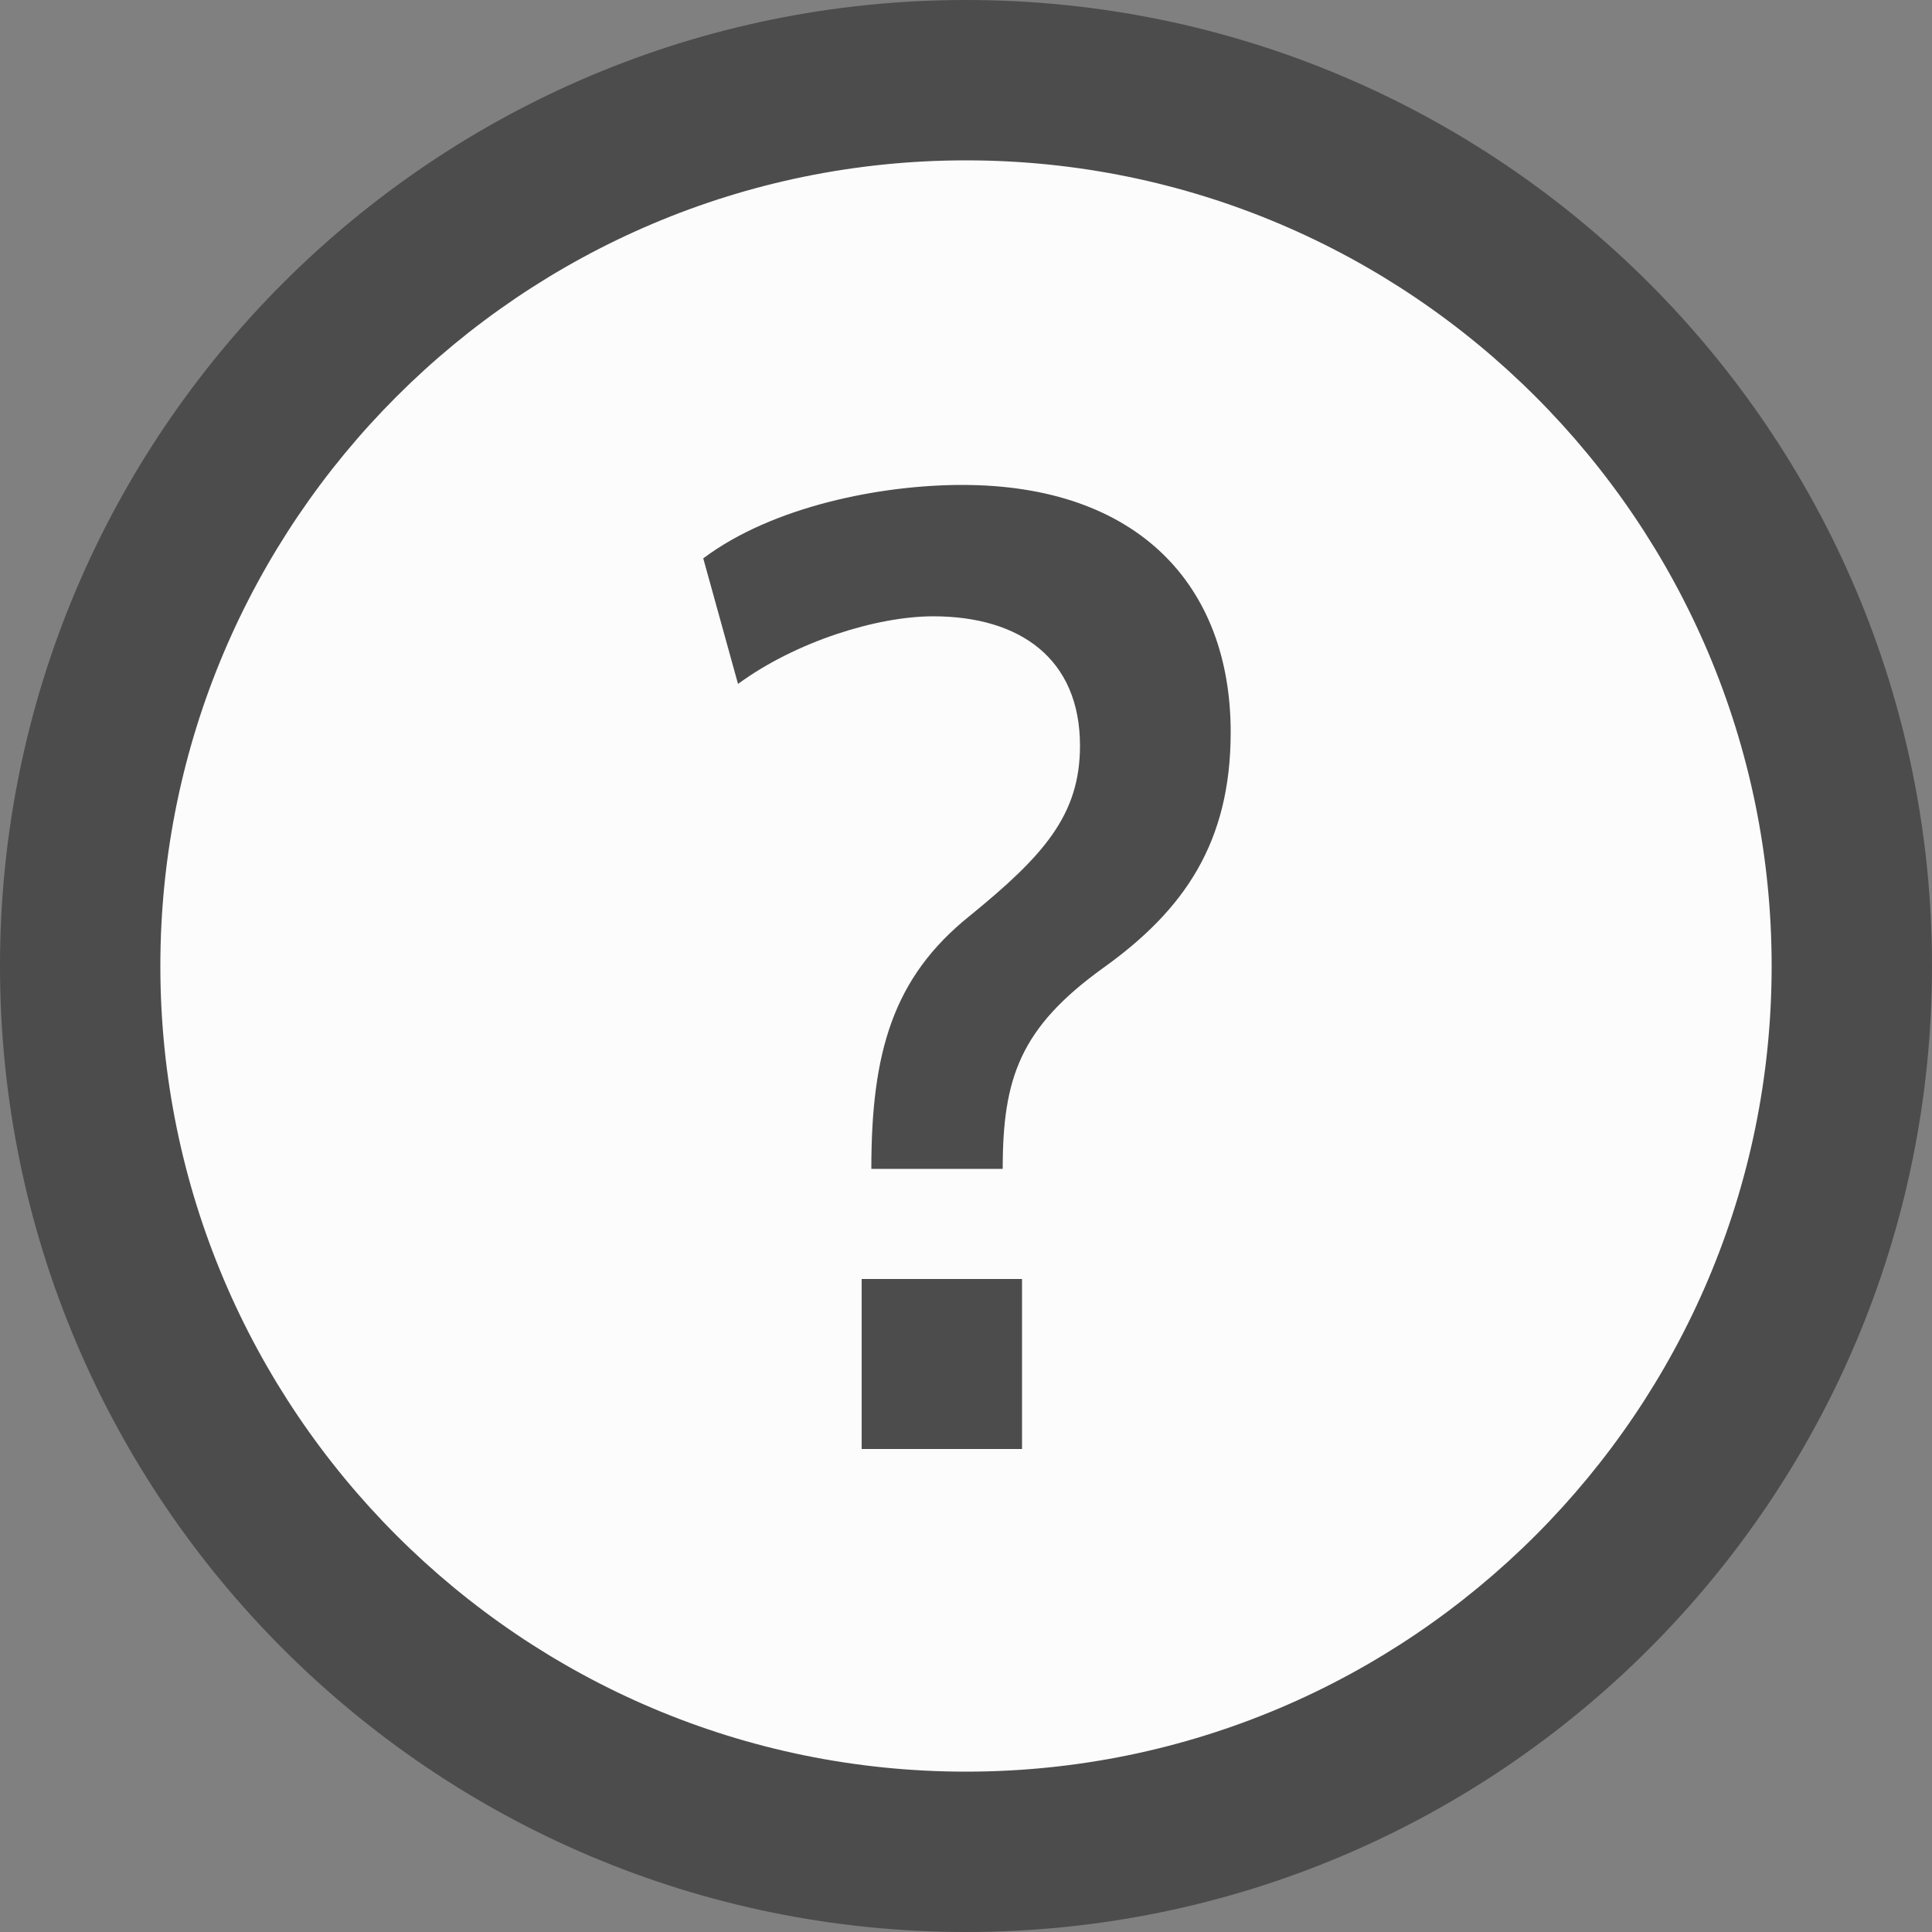 <svg enable-background="new 0 0 100 100" viewBox="0 0 100 100" xmlns="http://www.w3.org/2000/svg"><rect x="0" y="0" width="100" height="100" fill="#808080" stroke="none"/><circle cx="50" cy="50" fill="#fcfcfc" r="45.8"/><g fill="#4c4c4c"><path d="m50 100c-27.6 0-50-22.4-50-50s22.4-50 50-50 50 22.4 50 50-22.4 50-50 50zm0-91.7c-23 0-41.7 18.7-41.7 41.7s18.7 41.7 41.7 41.7 41.7-18.7 41.7-41.7-18.7-41.7-41.7-41.7z"/><path d="m36.4 28.9c3.6-2.7 9.2-3.8 13.4-3.8 9.1 0 13.9 5.2 13.9 12.8 0 5.7-2.4 9.2-6.6 12.2-4.3 3.1-5.2 5.7-5.2 10.4h-6.8c0-6 1.1-9.9 5.1-13.1 3.8-3.1 5.7-5.2 5.7-8.8 0-4.5-3.1-6.7-7.6-6.7-2.9 0-7.1 1.3-10.1 3.5zm16.5 37.3v8.8h-8.3v-8.8z"/></g></svg>